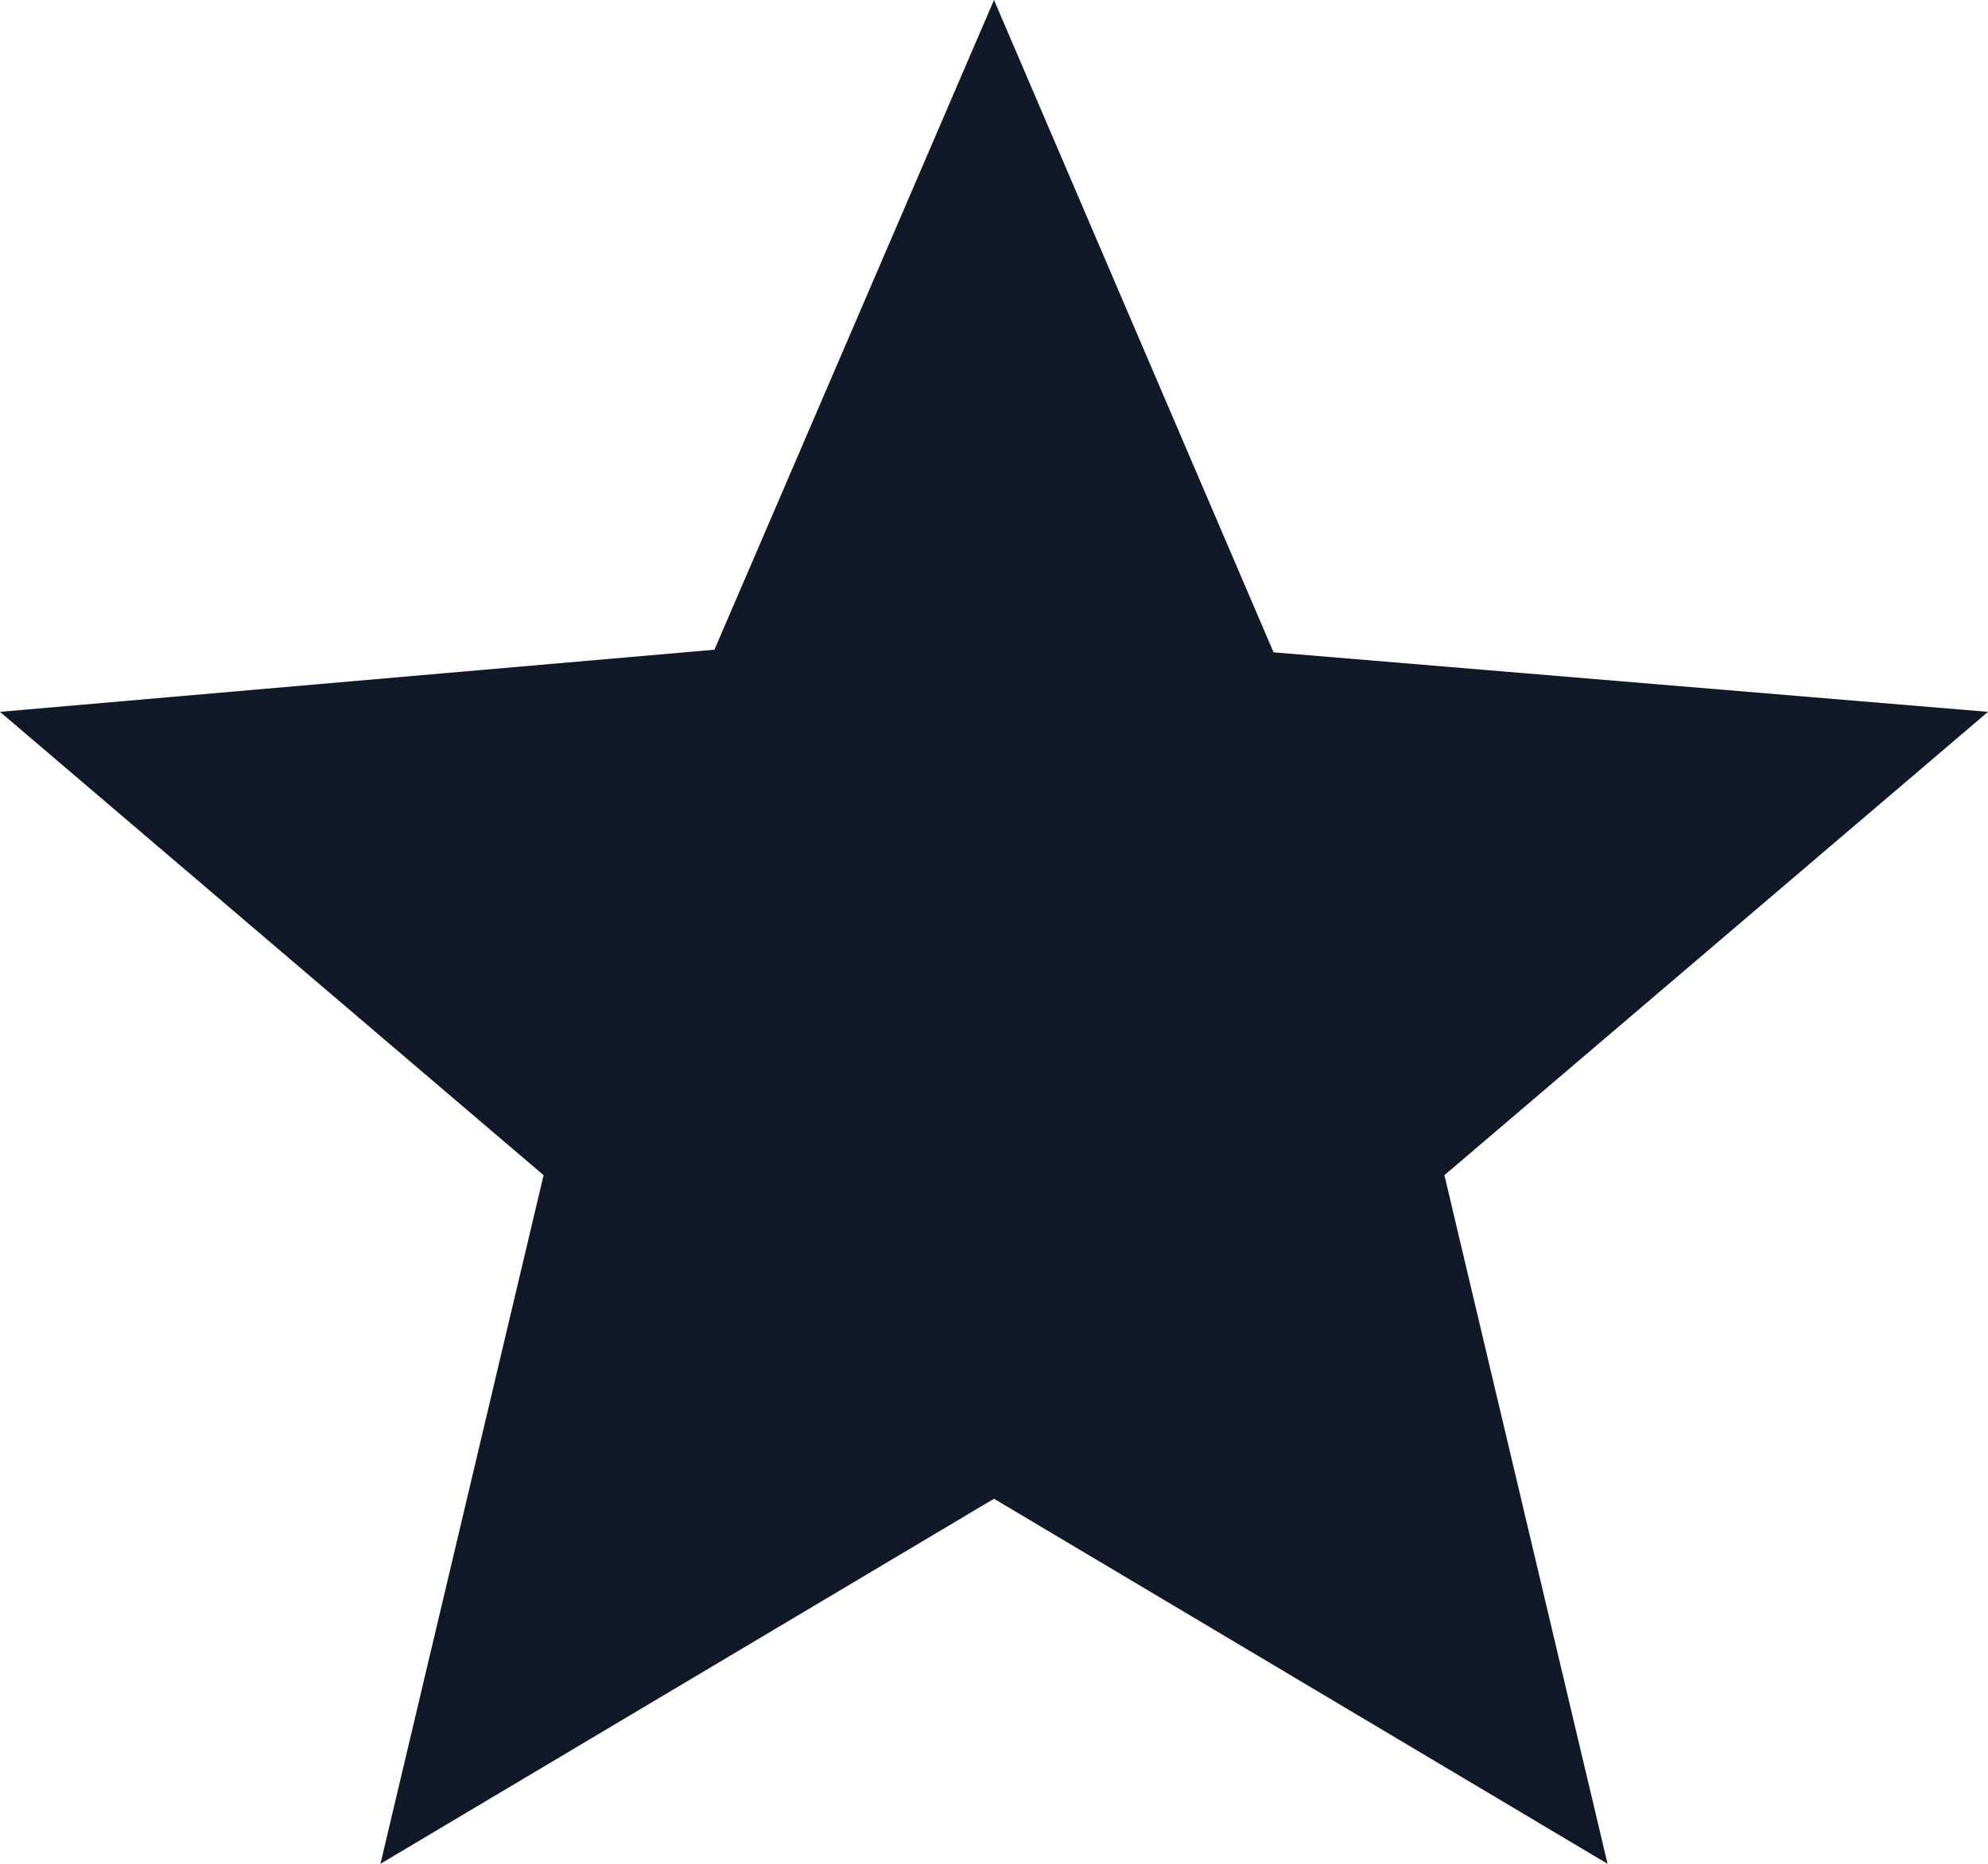 <svg width="16" height="15" viewBox="0 0 16 15" fill="none" xmlns="http://www.w3.org/2000/svg">
<path d="M3.062 15L4.375 9.458L1.78814e-07 5.729L5.75 5.229L8 -7.15256e-07L10.25 5.25L16 5.729L11.625 9.458L12.938 15L8 12.062L3.062 15Z" fill="#111827"/>
</svg>
